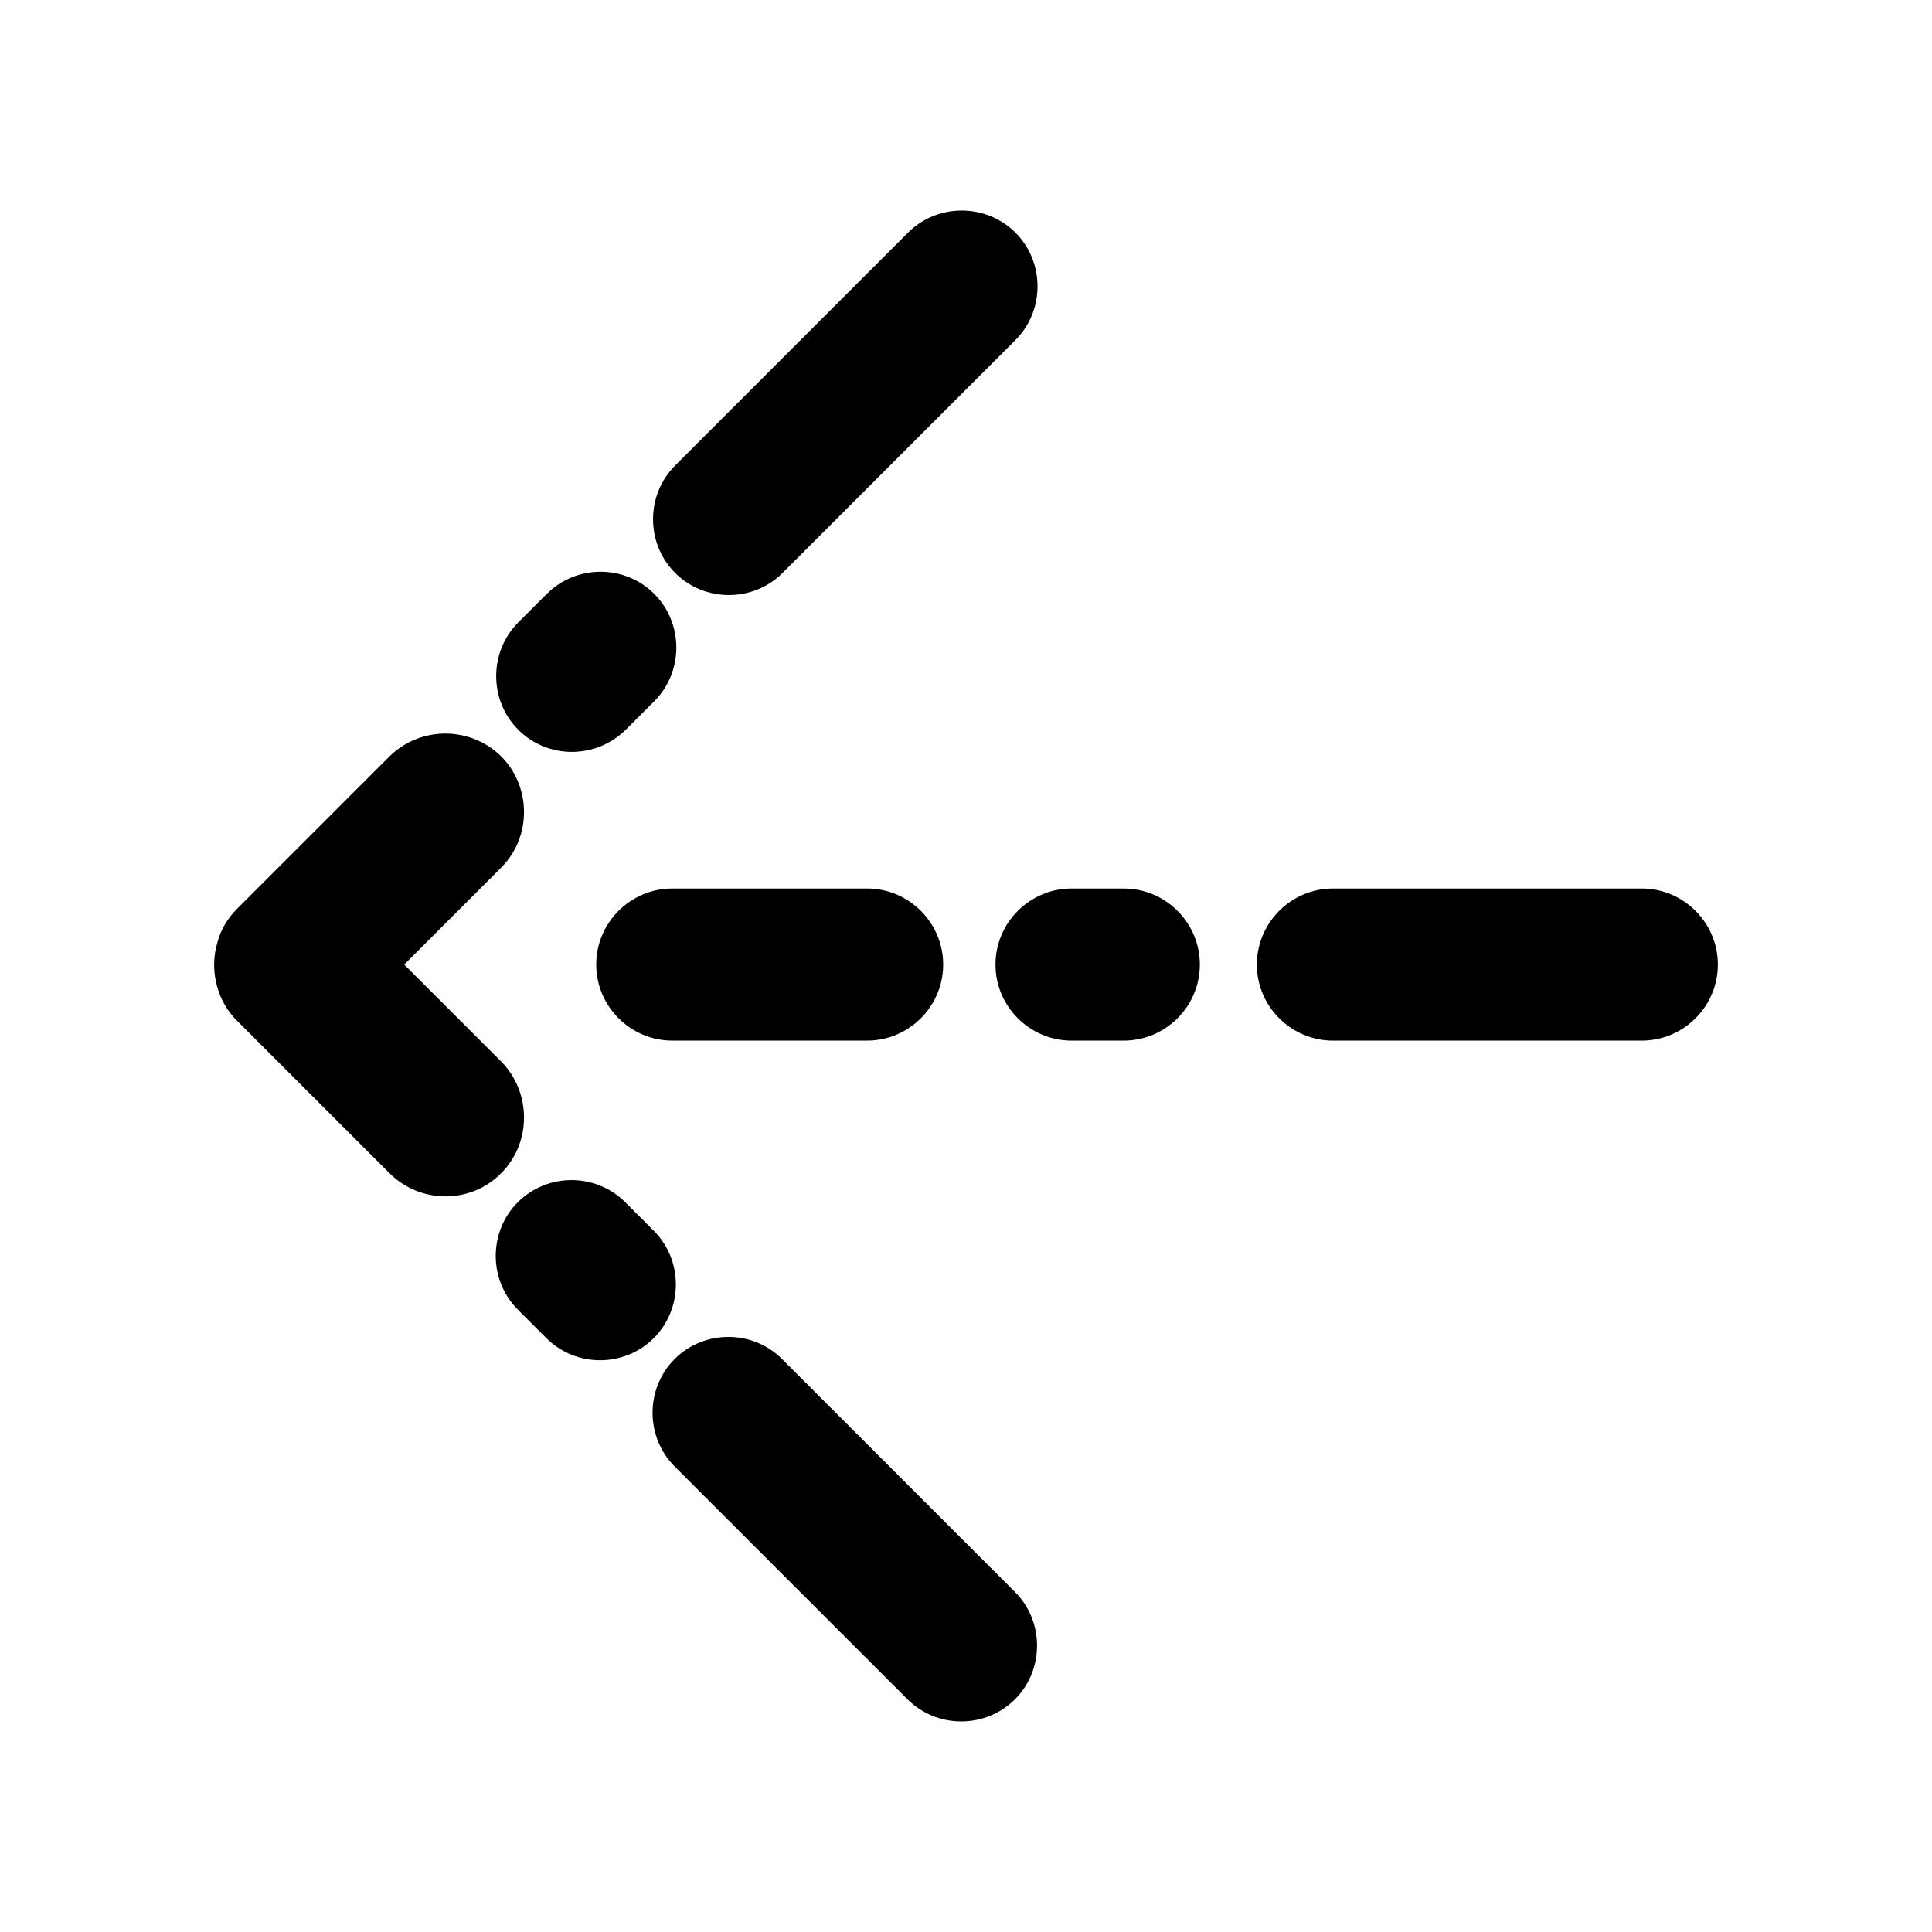 <?xml version="1.0" encoding="UTF-8"?>
<!-- The Best Svg Icon site in the world: iconSvg.co, Visit us! https://iconsvg.co -->
<svg fill="#000000" width="800px" height="800px" version="1.1" viewBox="144 144 512 512" xmlns="http://www.w3.org/2000/svg">
 <g>
  <path d="m276.82 454.91c-8.062 8.188-21.41 8.188-29.598 0l-40.43-40.43c-2.519-2.519-4.281-5.543-5.164-8.816-0.125-0.379-0.25-0.629-0.25-1.008-0.125-0.379-0.125-0.629-0.25-1.008-0.25-1.258-0.379-2.644-0.379-3.906 0-1.387 0.125-2.644 0.379-4.031 0-0.379 0.125-0.629 0.25-1.008 0.125-0.379 0.125-0.629 0.25-1.008 0.883-3.273 2.644-6.297 5.164-8.816l40.43-40.43c8.188-8.062 21.41-8.062 29.598 0 4.031 4.031 6.047 9.445 6.047 14.738 0 5.414-2.016 10.707-6.047 14.738l-25.695 25.695 25.695 25.695c8.062 8.18 8.062 21.531 0 29.594z"/>
  <path d="m373.8 419.77h-51.641c-11.082 0-20.152-9.07-20.152-20.152 0-11.082 9.07-20.152 20.152-20.152h51.641c11.082 0 20.152 9.07 20.152 20.152 0 11.082-9.07 20.152-20.152 20.152z"/>
  <path d="m441.82 419.77h-13.855c-11.082 0-20.152-9.07-20.152-20.152 0-11.082 9.07-20.152 20.152-20.152h13.855c11.082 0 20.152 9.07 20.152 20.152 0 11.082-9.07 20.152-20.152 20.152z"/>
  <path d="m579.1 419.77h-81.867c-11.082 0-20.152-9.07-20.152-20.152 0-11.082 9.07-20.152 20.152-20.152h81.867c11.082 0 20.152 9.07 20.152 20.152 0 11.082-9.066 20.152-20.152 20.152z"/>
  <path d="m413.1 234.12-61.715 61.715c-7.809 7.809-20.656 7.809-28.465 0-7.809-7.809-7.809-20.656 0-28.465l61.715-61.715c7.809-7.809 20.656-7.809 28.465 0s7.809 20.652 0 28.465z"/>
  <path d="m322.79 532.62 61.715 61.715c7.809 7.809 20.656 7.809 28.465 0s7.809-20.656 0-28.465l-61.715-61.715c-7.809-7.809-20.656-7.809-28.465 0-7.809 7.809-7.809 20.656 0 28.465z"/>
  <path d="m281.23 491.06 7.559 7.559c7.809 7.809 20.656 7.809 28.465 0s7.809-20.656 0-28.465l-7.559-7.559c-7.809-7.809-20.656-7.809-28.465 0-7.809 7.809-7.809 20.656 0 28.465z"/>
  <path d="m309.82 337.4 7.559-7.559c7.809-7.809 7.809-20.656 0-28.465s-20.656-7.809-28.465 0l-7.559 7.559c-7.809 7.809-7.809 20.656 0 28.465 7.809 7.812 20.531 7.812 28.465 0z"/>
 </g>
</svg>